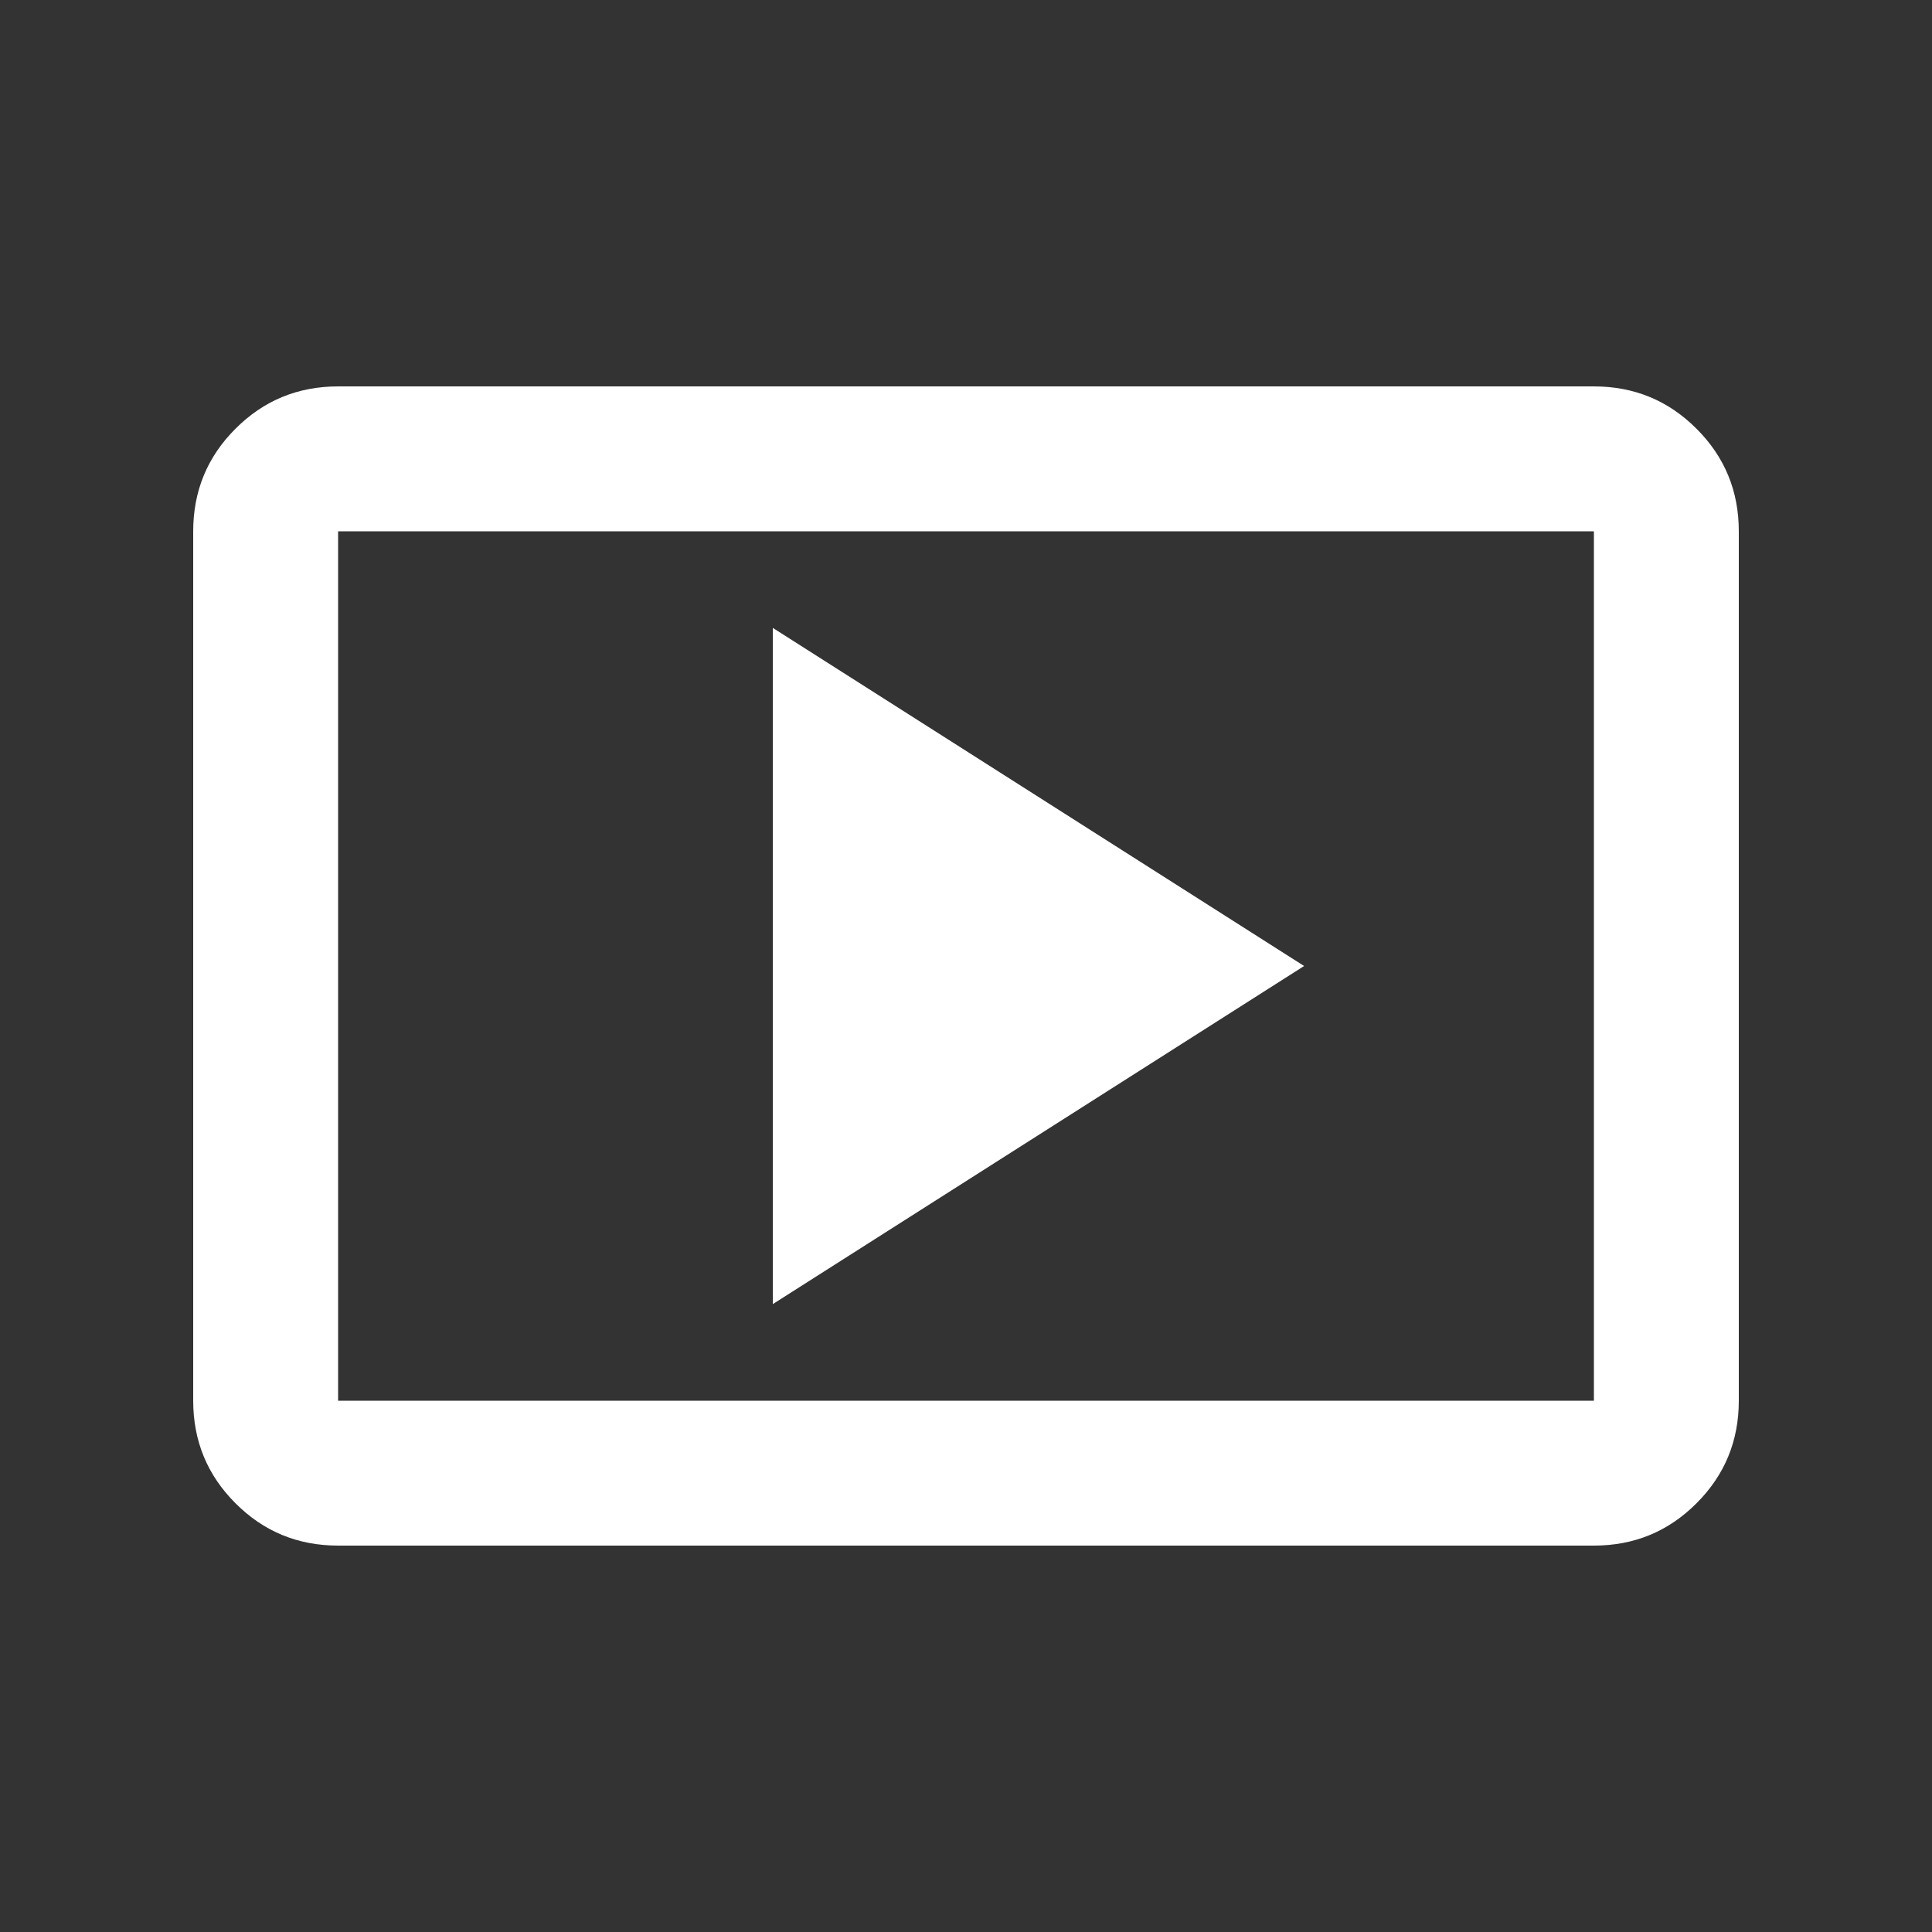<svg xmlns="http://www.w3.org/2000/svg" height="20" width="20"><rect width="100%" height="100%" fill="#333333" stroke="none"/><path fill="#fff" d="m8 13.5 5.5-3.5L8 6.5ZM3.5 16q-.625 0-1.062-.438Q2 15.125 2 14.5v-9q0-.625.438-1.062Q2.875 4 3.5 4h13q.625 0 1.062.438Q18 4.875 18 5.5v9q0 .625-.438 1.062Q17.125 16 16.5 16Zm0-1.5h13v-9h-13v9Zm0 0v-9 9Z"/></svg>